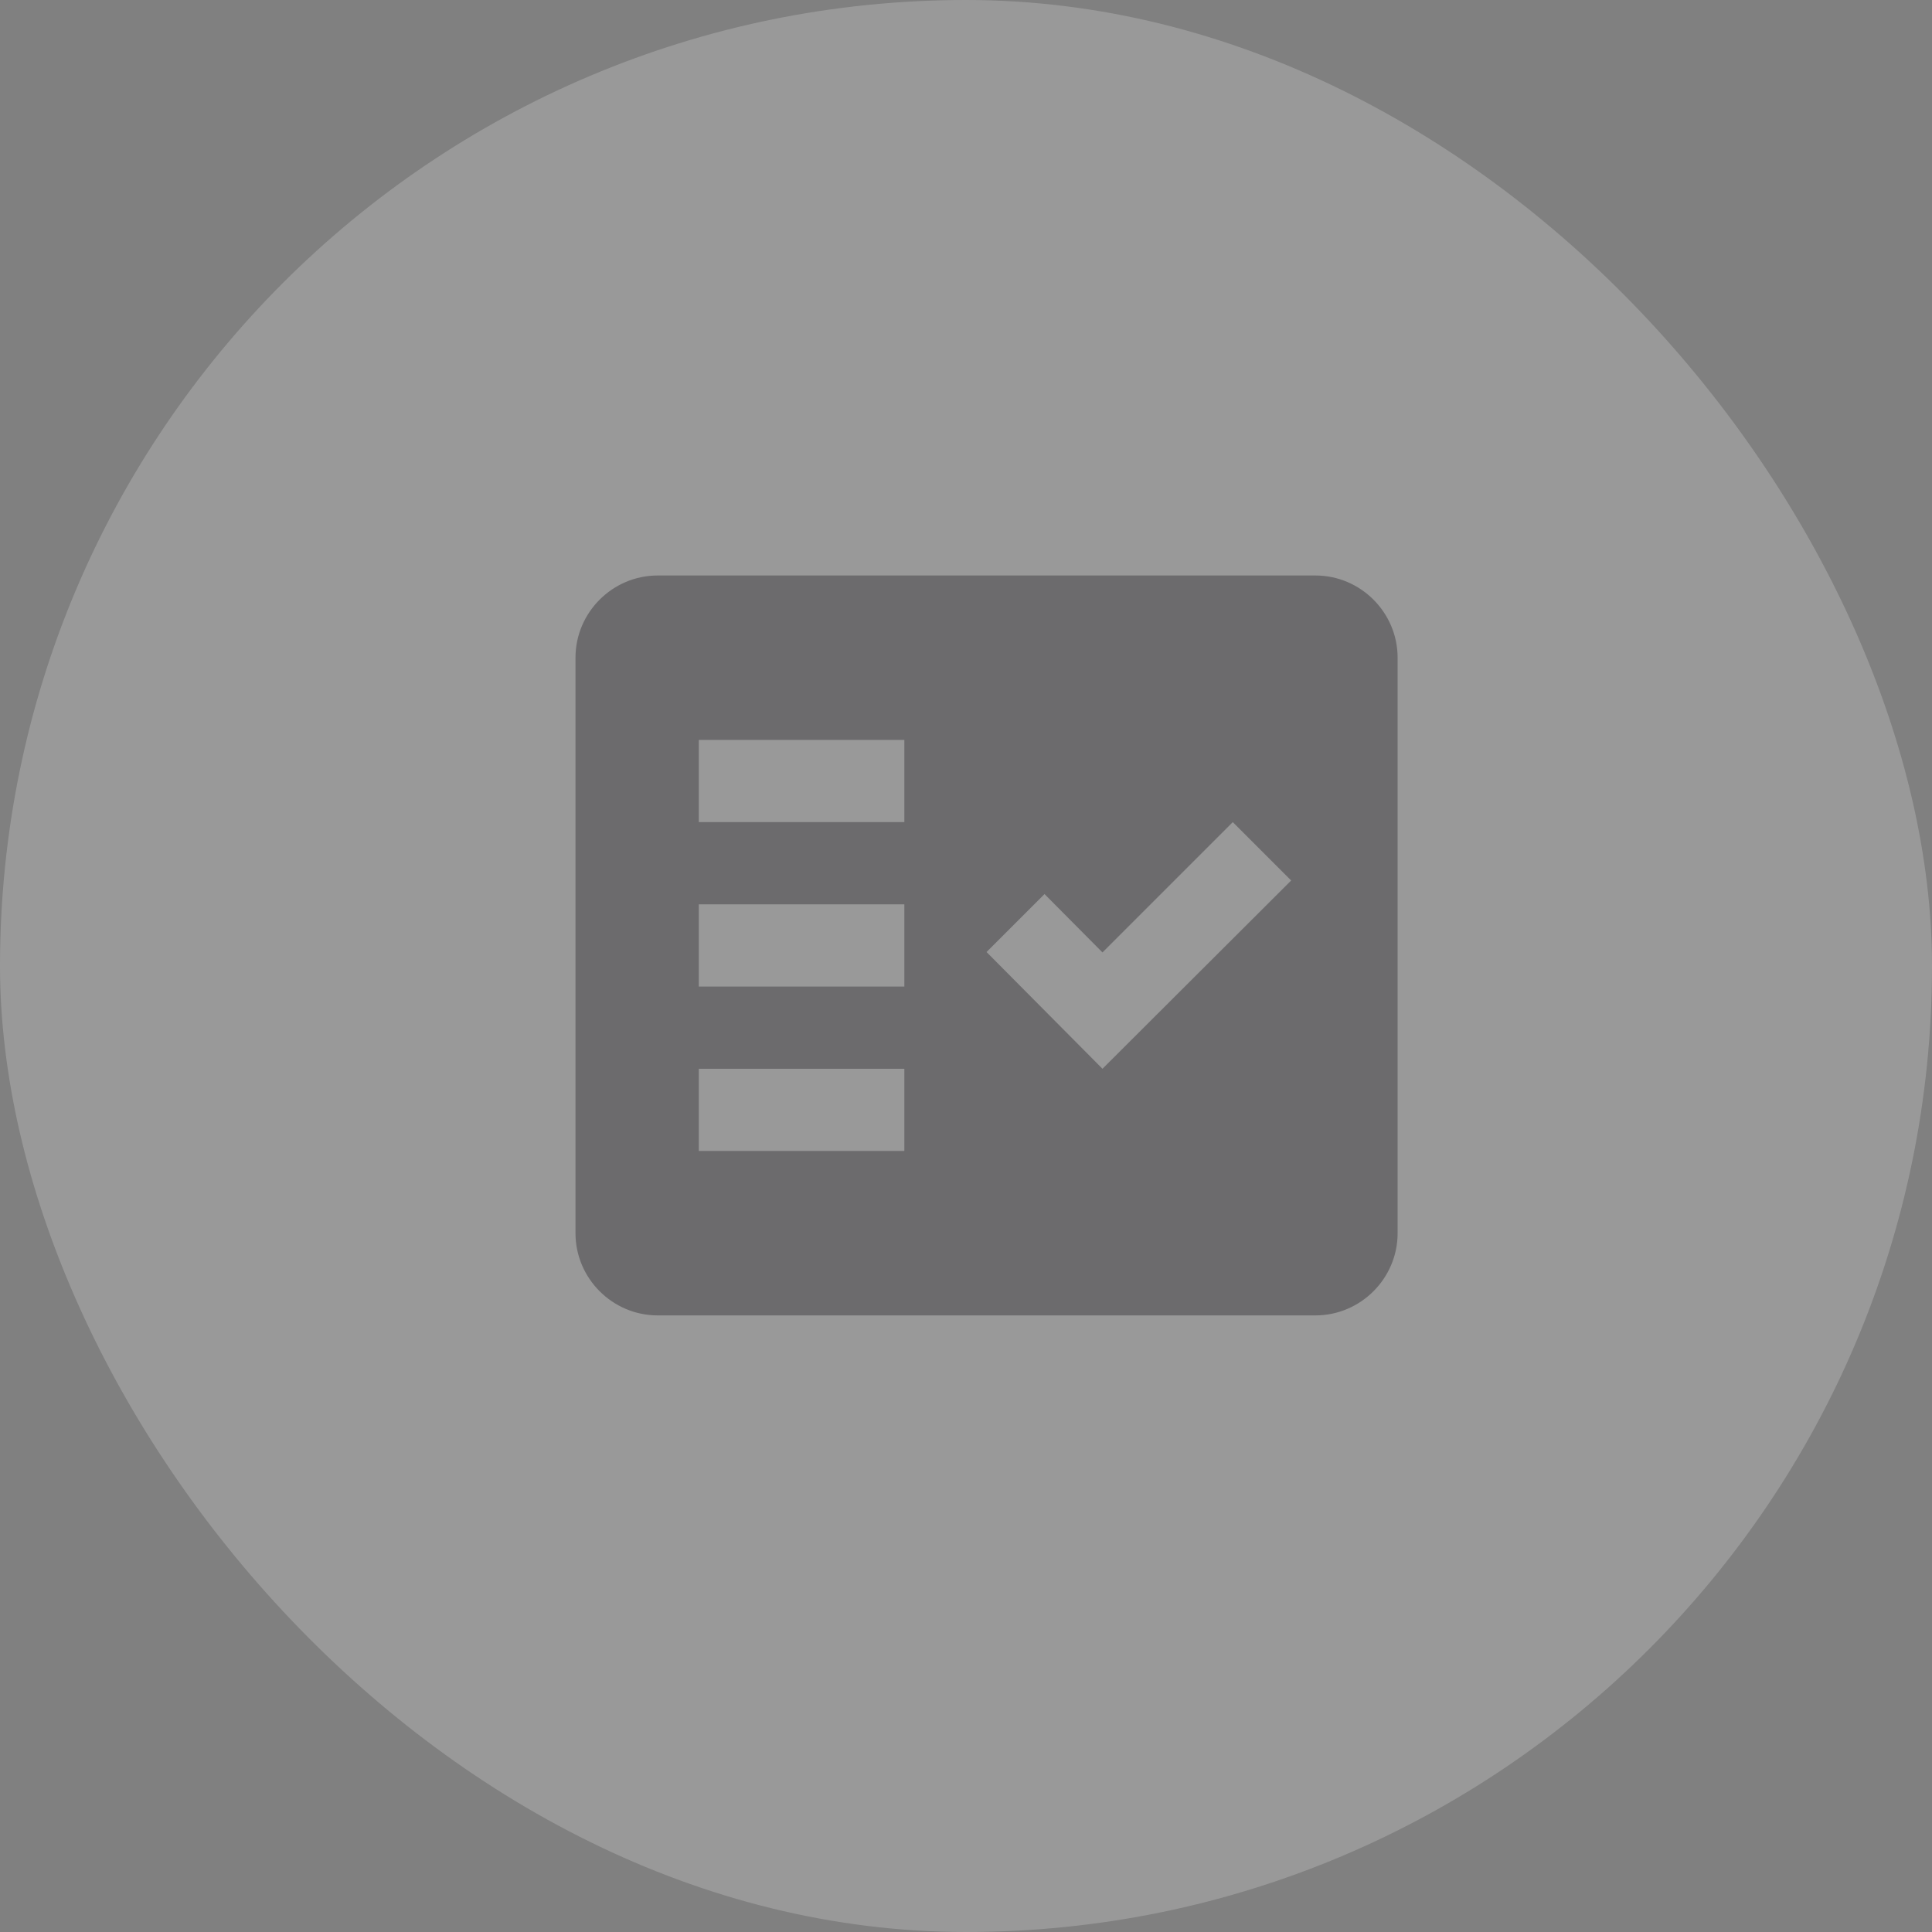 <?xml version="1.0" encoding="UTF-8"?> <svg xmlns="http://www.w3.org/2000/svg" width="47" height="47" viewBox="0 0 47 47" fill="none"><rect x="0" y="0" width="47" height="47" fill="#808080" stroke="none"/> <g opacity="0.2"> <rect width="47" height="47" rx="23.5" fill="white"></rect> <path fill-rule="evenodd" clip-rule="evenodd" d="M32 14H16C14.9 14 14 14.9 14 16V30C14 31.1 14.9 32 16 32H32C33.1 32 34 31.1 34 30V16C34 14.9 33.1 14 32 14ZM22 28H17V26H22V28ZM22 24H17V22H22V24ZM22 20H17V18H22V20ZM26.82 26L24 23.16L25.41 21.75L26.82 23.17L29.99 20L31.41 21.42L26.82 26Z" fill="#1E1A25"></path> </g> </svg> 